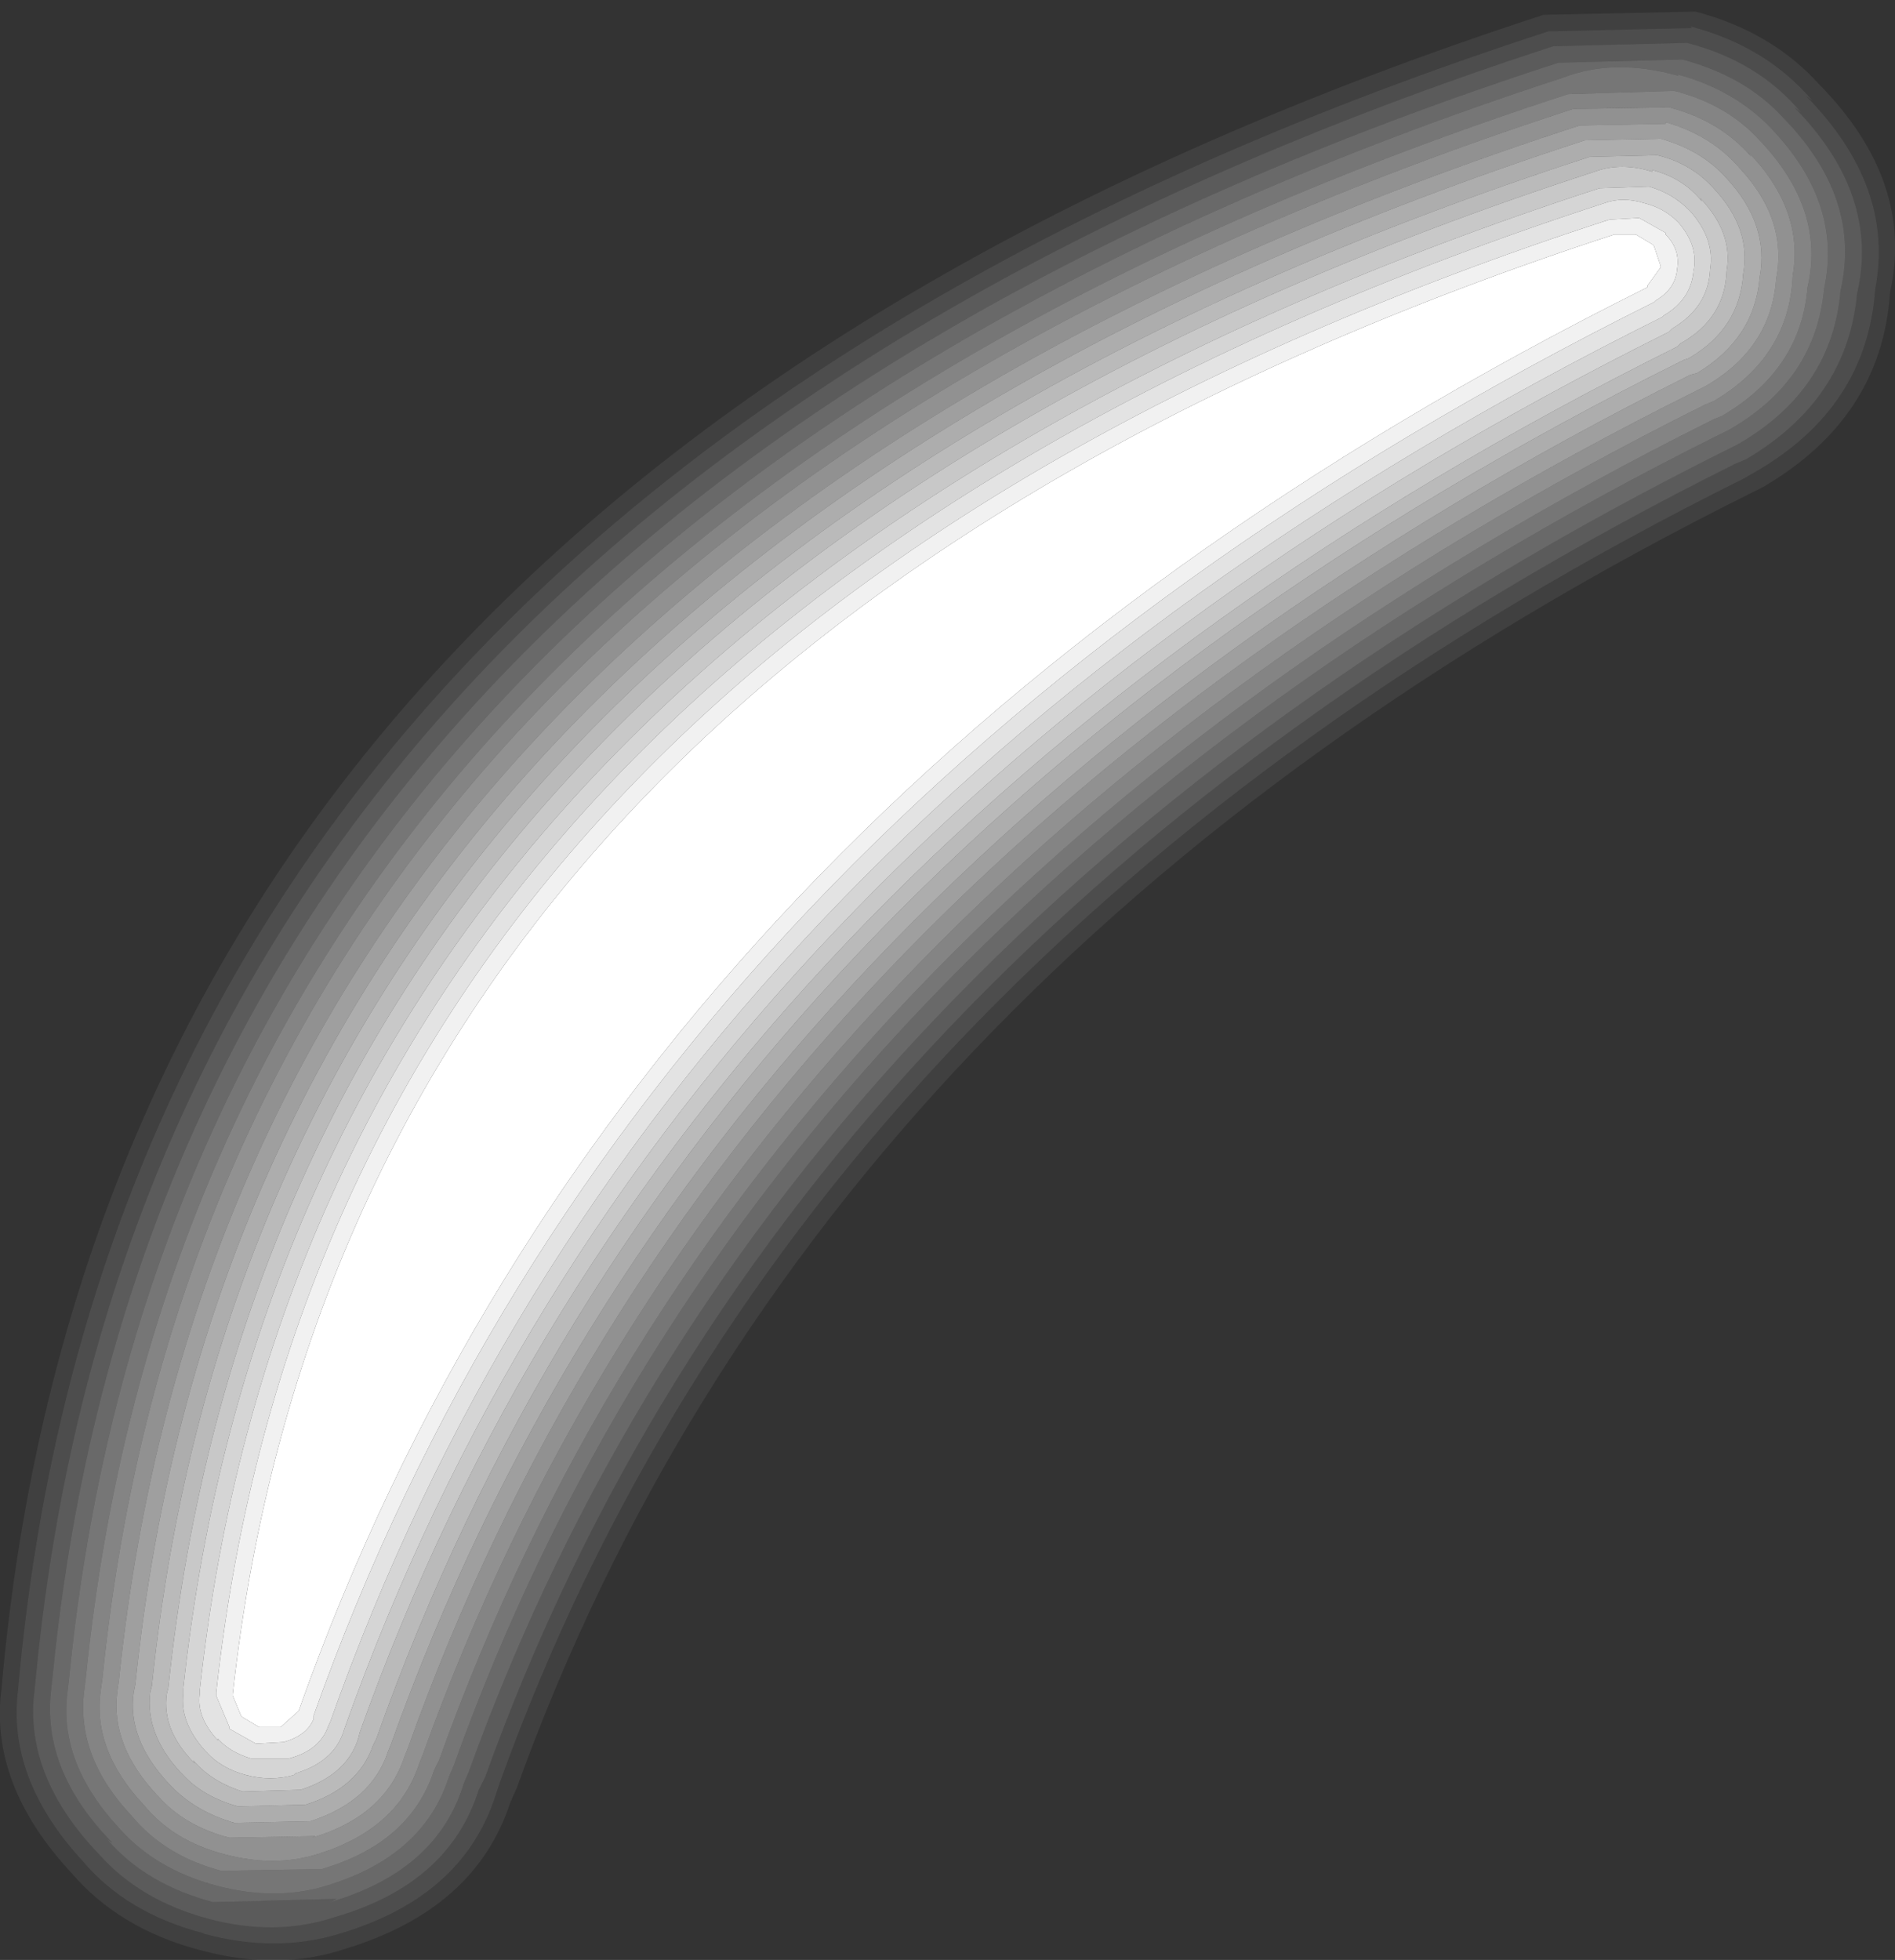 <?xml version="1.0" encoding="UTF-8" standalone="no"?>
<svg xmlns:xlink="http://www.w3.org/1999/xlink" height="59.35px" width="57.4px" xmlns="http://www.w3.org/2000/svg">
  <rect width="100%" height="100%" fill="#333333" stroke="none"/>
  <g transform="matrix(1.0, 0.0, 0.0, 1.0, 28.7, 29.65)">
    <path d="M20.85 -22.55 L21.35 -22.25 21.4 -22.2 21.6 -21.6 21.6 -21.55 21.2 -21.0 21.2 -20.95 Q-9.85 -5.5 -19.65 22.15 L-19.7 22.2 -20.2 22.65 -20.85 22.65 -21.35 22.35 -21.4 22.3 -21.65 21.7 -21.65 21.65 Q-18.15 -10.05 20.2 -22.55 L20.85 -22.55" fill="#ffffff" fill-rule="evenodd" stroke="none"/>
    <path d="M19.1 -25.85 L21.75 -25.9 21.75 -25.95 Q23.15 -25.55 24.0 -24.55 25.45 -23.0 25.1 -21.2 24.95 -19.1 22.95 -17.95 L22.75 -17.85 Q-6.95 -3.1 -16.35 23.3 L-16.45 23.55 Q-17.05 25.35 -19.25 26.0 L-19.15 25.95 -21.75 26.0 Q-23.1 25.65 -23.9 24.75 L-23.95 24.7 Q-25.35 23.2 -25.15 21.6 L-25.1 21.25 Q-21.6 -12.65 19.15 -25.85 L19.1 -25.85 M19.25 -25.4 L19.3 -25.4 Q-21.15 -12.25 -24.6 21.35 L-24.65 21.6 Q-24.85 23.0 -23.6 24.35 L-23.55 24.4 Q-22.8 25.2 -21.6 25.55 L-21.65 25.55 -19.3 25.5 Q-17.45 24.9 -16.95 23.4 L-16.85 23.15 Q-7.35 -3.4 22.5 -18.3 L22.7 -18.35 Q24.45 -19.4 24.6 -21.25 24.9 -22.85 23.6 -24.25 22.85 -25.1 21.6 -25.45 L19.25 -25.4" fill="#ffffff" fill-opacity="0.529" fill-rule="evenodd" stroke="none"/>
    <path d="M19.25 -25.4 L21.6 -25.45 Q22.85 -25.1 23.6 -24.25 24.9 -22.85 24.6 -21.25 24.45 -19.4 22.7 -18.35 L22.5 -18.3 Q-7.35 -3.4 -16.85 23.15 L-16.95 23.4 Q-17.45 24.9 -19.3 25.5 L-21.65 25.55 -21.6 25.55 Q-22.8 25.2 -23.55 24.4 L-23.6 24.35 Q-24.85 23.0 -24.65 21.6 L-24.6 21.35 Q-21.15 -12.25 19.3 -25.4 L19.25 -25.4 M23.25 -23.9 Q22.55 -24.7 21.5 -24.95 L19.45 -24.9 Q-20.65 -11.9 -24.1 21.4 L-24.15 21.6 Q-24.3 22.85 -23.25 24.0 L-23.15 24.1 Q-22.55 24.75 -21.5 25.05 L-19.45 25.0 Q-17.85 24.5 -17.4 23.2 L-17.3 23.0 Q-7.8 -3.8 22.3 -18.75 L22.45 -18.8 Q24.0 -19.7 24.1 -21.35 24.35 -22.7 23.25 -23.9" fill="#ffffff" fill-opacity="0.596" fill-rule="evenodd" stroke="none"/>
    <path d="M19.1 -25.85 L19.15 -25.85 Q-21.6 -12.65 -25.1 21.25 L-25.15 21.6 Q-25.35 23.2 -23.95 24.7 L-23.9 24.75 Q-23.1 25.65 -21.75 26.0 L-19.15 25.95 -19.25 26.0 Q-17.05 25.35 -16.45 23.55 L-16.35 23.3 Q-6.95 -3.1 22.75 -17.85 L22.95 -17.95 Q24.95 -19.1 25.1 -21.2 25.45 -23.0 24.0 -24.55 23.15 -25.55 21.75 -25.95 L21.75 -25.9 19.1 -25.85 M24.25 -25.05 Q25.95 -23.3 25.6 -21.3 25.5 -18.85 23.2 -17.5 L22.95 -17.4 Q-6.5 -2.7 -15.9 23.5 L-16.0 23.75 Q-16.65 25.75 -19.1 26.5 -20.4 26.9 -21.9 26.5 -23.45 26.1 -24.35 25.0 -25.9 23.35 -25.65 21.55 L-25.6 21.2 Q-22.15 -13.0 18.95 -26.35 L21.85 -26.4 Q23.4 -26.0 24.35 -24.9 L24.25 -25.05" fill="#ffffff" fill-opacity="0.463" fill-rule="evenodd" stroke="none"/>
    <path d="M18.65 -27.3 Q-23.1 -13.7 -26.6 21.1 L-26.65 21.55 Q-26.95 23.7 -25.1 25.7 -24.0 26.95 -22.15 27.45 -20.25 27.95 -18.65 27.4 -15.85 26.5 -15.1 24.15 L-14.95 23.8 Q-5.7 -2.0 23.4 -16.5 L23.7 -16.65 Q26.3 -18.15 26.55 -20.9 27.1 -23.4 25.1 -25.6 23.95 -26.9 22.1 -27.4 L22.15 -27.35 Q20.2 -27.9 18.65 -27.3 M18.5 -27.75 L22.3 -27.85 22.25 -27.85 Q24.15 -27.35 25.3 -26.1 27.7 -23.65 27.05 -20.85 26.8 -17.85 23.95 -16.2 L23.65 -16.05 Q-5.25 -1.65 -14.5 24.0 L-14.65 24.35 Q-15.45 27.0 -18.7 27.95 L-18.5 27.85 -22.3 27.95 -22.25 27.95 Q-24.3 27.4 -25.45 26.05 L-25.3 26.15 Q-27.45 23.95 -27.15 21.5 L-27.1 21.05 Q-23.6 -14.1 18.5 -27.75" fill="#ffffff" fill-opacity="0.263" fill-rule="evenodd" stroke="none"/>
    <path d="M18.65 -27.3 Q20.2 -27.9 22.15 -27.35 L22.1 -27.4 Q23.95 -26.9 25.1 -25.6 27.1 -23.4 26.55 -20.9 26.3 -18.15 23.7 -16.65 L23.4 -16.5 Q-5.7 -2.0 -14.95 23.8 L-15.1 24.15 Q-15.85 26.5 -18.65 27.4 -20.25 27.95 -22.15 27.45 -24.0 26.95 -25.1 25.7 -26.95 23.7 -26.65 21.55 L-26.6 21.1 Q-23.1 -13.7 18.65 -27.3 M22.0 -26.9 L22.05 -26.9 18.8 -26.8 Q-22.6 -13.35 -26.1 21.15 L-26.15 21.55 Q-26.4 23.55 -24.7 25.35 -23.7 26.55 -22.0 27.0 L-22.05 27.0 -18.95 26.95 -18.8 26.9 Q-16.25 26.1 -15.55 23.95 L-15.4 23.65 Q-6.1 -2.35 23.2 -16.95 L23.45 -17.05 Q25.85 -18.45 26.05 -20.95 26.6 -23.3 24.6 -25.4 23.6 -26.5 22.0 -26.9" fill="#ffffff" fill-opacity="0.329" fill-rule="evenodd" stroke="none"/>
    <path d="M18.5 -27.75 Q-23.6 -14.1 -27.1 21.05 L-27.15 21.5 Q-27.45 23.95 -25.3 26.15 L-25.45 26.05 Q-24.3 27.4 -22.25 27.95 L-22.3 27.95 -18.5 27.85 -18.7 27.95 Q-15.45 27.0 -14.65 24.35 L-14.5 24.0 Q-5.25 -1.65 23.65 -16.05 L23.95 -16.2 Q26.8 -17.85 27.05 -20.85 27.7 -23.65 25.3 -26.1 24.15 -27.35 22.25 -27.85 L22.3 -27.85 18.5 -27.75 M18.35 -28.25 L22.4 -28.35 Q24.55 -27.8 25.85 -26.25 L25.65 -26.4 Q28.25 -23.75 27.55 -20.75 27.25 -17.55 24.2 -15.75 L23.85 -15.6 Q-4.85 -1.3 -14.0 24.15 L-14.2 24.55 Q-15.1 27.4 -18.55 28.4 -20.35 29.0 -22.4 28.45 -24.45 27.9 -25.7 26.5 -28.0 24.1 -27.65 21.5 L-27.6 21.0 Q-24.1 -14.45 18.35 -28.25" fill="#ffffff" fill-opacity="0.196" fill-rule="evenodd" stroke="none"/>
    <path d="M18.35 -28.25 Q-24.1 -14.45 -27.6 21.0 L-27.65 21.5 Q-28.0 24.1 -25.7 26.5 -24.45 27.9 -22.4 28.45 -20.35 29.0 -18.55 28.4 -15.1 27.4 -14.2 24.55 L-14.0 24.15 Q-4.85 -1.3 23.85 -15.6 L24.2 -15.75 Q27.25 -17.55 27.55 -20.75 28.25 -23.75 25.65 -26.4 L25.85 -26.25 Q24.55 -27.8 22.4 -28.35 L18.35 -28.25 M22.5 -28.85 Q24.8 -28.25 26.2 -26.6 L26.0 -26.75 Q28.7 -24.0 28.1 -20.9 27.85 -17.3 24.45 -15.35 L24.1 -15.15 Q-4.45 -0.95 -13.55 24.3 L-13.7 24.75 Q-14.7 27.8 -18.4 28.9 -20.35 29.5 -22.55 28.9 L-22.5 28.9 Q-24.85 28.3 -26.2 26.7 -28.5 24.2 -28.15 21.5 L-28.1 20.95 Q-24.6 -14.8 18.2 -28.7 L22.55 -28.8 22.5 -28.85" fill="#ffffff" fill-opacity="0.129" fill-rule="evenodd" stroke="none"/>
    <path d="M18.0 -29.2 L22.7 -29.3 22.65 -29.3 Q24.95 -28.7 26.4 -27.1 29.3 -24.15 28.55 -20.8 28.3 -17.0 24.7 -14.9 L24.3 -14.7 Q-4.0 -0.6 -13.05 24.5 L-13.25 24.95 Q-14.3 28.15 -18.2 29.35 -20.25 30.05 -22.65 29.4 -25.1 28.75 -26.55 27.05 -29.05 24.35 -28.65 21.45 L-28.6 20.9 Q-25.1 -15.15 18.05 -29.2 L18.0 -29.2 M22.5 -28.85 L22.55 -28.8 18.2 -28.7 Q-24.6 -14.8 -28.1 20.95 L-28.15 21.5 Q-28.5 24.2 -26.2 26.7 -24.85 28.3 -22.5 28.9 L-22.55 28.9 Q-20.35 29.5 -18.4 28.9 -14.7 27.8 -13.7 24.75 L-13.55 24.3 Q-4.45 -0.95 24.1 -15.15 L24.45 -15.35 Q27.85 -17.3 28.1 -20.9 28.7 -24.0 26.0 -26.75 L26.2 -26.6 Q24.8 -28.25 22.5 -28.85" fill="#ffffff" fill-opacity="0.063" fill-rule="evenodd" stroke="none"/>
    <path d="M22.0 -26.9 Q23.6 -26.5 24.6 -25.4 26.6 -23.3 26.05 -20.95 25.85 -18.45 23.45 -17.05 L23.2 -16.95 Q-6.1 -2.35 -15.4 23.65 L-15.55 23.95 Q-16.25 26.1 -18.8 26.9 L-18.95 26.95 -22.05 27.0 -22.0 27.0 Q-23.7 26.55 -24.7 25.35 -26.4 23.55 -26.15 21.55 L-26.1 21.15 Q-22.6 -13.35 18.8 -26.8 L22.05 -26.9 22.0 -26.9 M24.25 -25.05 L24.35 -24.9 Q23.4 -26.0 21.85 -26.4 L18.95 -26.35 Q-22.15 -13.0 -25.6 21.2 L-25.65 21.55 Q-25.9 23.35 -24.35 25.0 -23.45 26.1 -21.9 26.5 -20.4 26.9 -19.1 26.5 -16.65 25.75 -16.0 23.75 L-15.9 23.5 Q-6.5 -2.7 22.95 -17.4 L23.2 -17.5 Q25.5 -18.85 25.6 -21.3 25.95 -23.3 24.25 -25.05" fill="#ffffff" fill-opacity="0.396" fill-rule="evenodd" stroke="none"/>
    <path d="M21.35 -24.5 L21.35 -24.45 Q20.4 -24.75 19.6 -24.45 -20.15 -11.55 -23.6 21.45 L-23.65 21.65 Q-23.8 22.75 -22.8 23.75 L-22.85 23.65 Q-22.3 24.3 -21.35 24.6 L-19.65 24.55 -19.6 24.55 Q-18.2 24.1 -17.85 23.0 L-17.8 22.8 Q-8.2 -4.1 22.1 -19.15 L22.2 -19.25 Q23.55 -20.0 23.6 -21.45 23.8 -22.6 22.8 -23.65 L22.85 -23.55 Q22.3 -24.25 21.35 -24.5 M23.25 -23.9 Q24.35 -22.7 24.1 -21.35 24.0 -19.7 22.45 -18.8 L22.3 -18.75 Q-7.8 -3.8 -17.3 23.0 L-17.4 23.2 Q-17.85 24.5 -19.45 25.0 L-21.5 25.05 Q-22.55 24.75 -23.15 24.1 L-23.25 24.0 Q-24.3 22.85 -24.15 21.6 L-24.1 21.4 Q-20.65 -11.9 19.45 -24.9 L21.5 -24.95 Q22.55 -24.7 23.25 -23.9" fill="#ffffff" fill-opacity="0.663" fill-rule="evenodd" stroke="none"/>
    <path d="M21.35 -24.5 Q22.3 -24.25 22.85 -23.55 L22.8 -23.65 Q23.8 -22.6 23.6 -21.45 23.55 -20.0 22.2 -19.25 L22.1 -19.15 Q-8.2 -4.1 -17.8 22.8 L-17.85 23.0 Q-18.2 24.1 -19.6 24.55 L-19.65 24.55 -21.35 24.6 Q-22.3 24.3 -22.85 23.65 L-22.8 23.75 Q-23.8 22.75 -23.65 21.65 L-23.6 21.45 Q-20.15 -11.55 19.6 -24.45 20.4 -24.75 21.35 -24.45 L21.35 -24.5 M22.5 -23.25 L22.45 -23.3 Q21.95 -23.8 21.25 -24.0 L19.75 -23.95 Q-19.65 -11.15 -23.15 21.5 L-23.15 21.65 Q-23.25 22.5 -22.5 23.35 L-22.45 23.4 Q-22.0 23.9 -21.25 24.1 -20.5 24.3 -19.8 24.1 L-19.75 24.05 Q-18.6 23.7 -18.3 22.8 L-18.25 22.65 Q-8.6 -4.45 21.85 -19.6 L21.95 -19.7 Q23.05 -20.35 23.1 -21.5 23.25 -22.4 22.5 -23.25" fill="#ffffff" fill-opacity="0.729" fill-rule="evenodd" stroke="none"/>
    <path d="M21.1 -23.5 Q20.45 -23.7 19.9 -23.5 -19.15 -10.8 -22.65 21.55 L-22.65 21.65 Q-22.75 22.35 -22.1 23.05 L-22.1 23.0 Q-21.75 23.4 -21.1 23.6 L-19.9 23.6 -19.95 23.6 Q-19.0 23.35 -18.75 22.6 L-18.7 22.5 Q-9.05 -4.8 21.65 -20.05 L21.7 -20.1 Q22.55 -20.6 22.6 -21.5 L22.6 -21.45 Q22.75 -22.2 22.15 -22.9 L22.1 -22.95 Q21.7 -23.35 21.1 -23.5 M22.5 -23.25 Q23.25 -22.4 23.1 -21.5 23.05 -20.35 21.95 -19.7 L21.85 -19.6 Q-8.6 -4.45 -18.25 22.65 L-18.3 22.8 Q-18.6 23.7 -19.75 24.05 L-19.8 24.1 Q-20.5 24.3 -21.25 24.1 -22.0 23.9 -22.45 23.4 L-22.5 23.35 Q-23.25 22.5 -23.15 21.65 L-23.15 21.5 Q-19.65 -11.15 19.75 -23.95 L21.25 -24.0 Q21.95 -23.8 22.45 -23.3 L22.5 -23.25" fill="#ffffff" fill-opacity="0.796" fill-rule="evenodd" stroke="none"/>
    <path d="M21.1 -23.5 Q21.7 -23.35 22.1 -22.95 L22.15 -22.9 Q22.75 -22.2 22.6 -21.45 L22.6 -21.5 Q22.55 -20.6 21.7 -20.1 L21.65 -20.05 Q-9.05 -4.8 -18.7 22.5 L-18.75 22.6 Q-19.0 23.35 -19.95 23.6 L-19.9 23.6 -21.1 23.6 Q-21.75 23.4 -22.1 23.0 L-22.1 23.05 Q-22.75 22.35 -22.65 21.65 L-22.65 21.55 Q-19.15 -10.8 19.9 -23.5 20.45 -23.7 21.1 -23.5 M21.75 -22.55 L21.75 -22.6 20.95 -23.05 20.05 -23.0 Q-18.65 -10.45 -22.15 21.6 L-22.15 21.7 -21.75 22.65 -21.75 22.7 -20.95 23.15 -20.05 23.1 -20.1 23.1 Q-19.4 22.9 -19.2 22.4 L-19.2 22.3 Q-9.45 -5.15 21.4 -20.5 L21.45 -20.55 Q22.05 -20.9 22.1 -21.5 22.2 -22.1 21.75 -22.55" fill="#ffffff" fill-opacity="0.863" fill-rule="evenodd" stroke="none"/>
    <path d="M20.85 -22.55 L20.2 -22.55 Q-18.15 -10.05 -21.65 21.65 L-21.65 21.7 -21.4 22.3 -21.35 22.35 -20.85 22.65 -20.2 22.65 -19.7 22.2 -19.65 22.15 Q-9.85 -5.5 21.2 -20.95 L21.2 -21.0 21.6 -21.55 21.6 -21.6 21.4 -22.2 21.35 -22.25 20.85 -22.55 M21.75 -22.55 Q22.2 -22.1 22.1 -21.5 22.05 -20.9 21.45 -20.55 L21.4 -20.5 Q-9.45 -5.15 -19.2 22.3 L-19.2 22.4 Q-19.4 22.9 -20.1 23.1 L-20.05 23.1 -20.95 23.15 -21.75 22.7 -21.75 22.65 -22.15 21.7 -22.15 21.6 Q-18.65 -10.45 20.05 -23.0 L20.95 -23.05 21.75 -22.6 21.75 -22.55" fill="#ffffff" fill-opacity="0.929" fill-rule="evenodd" stroke="none"/>
  </g>
</svg>
